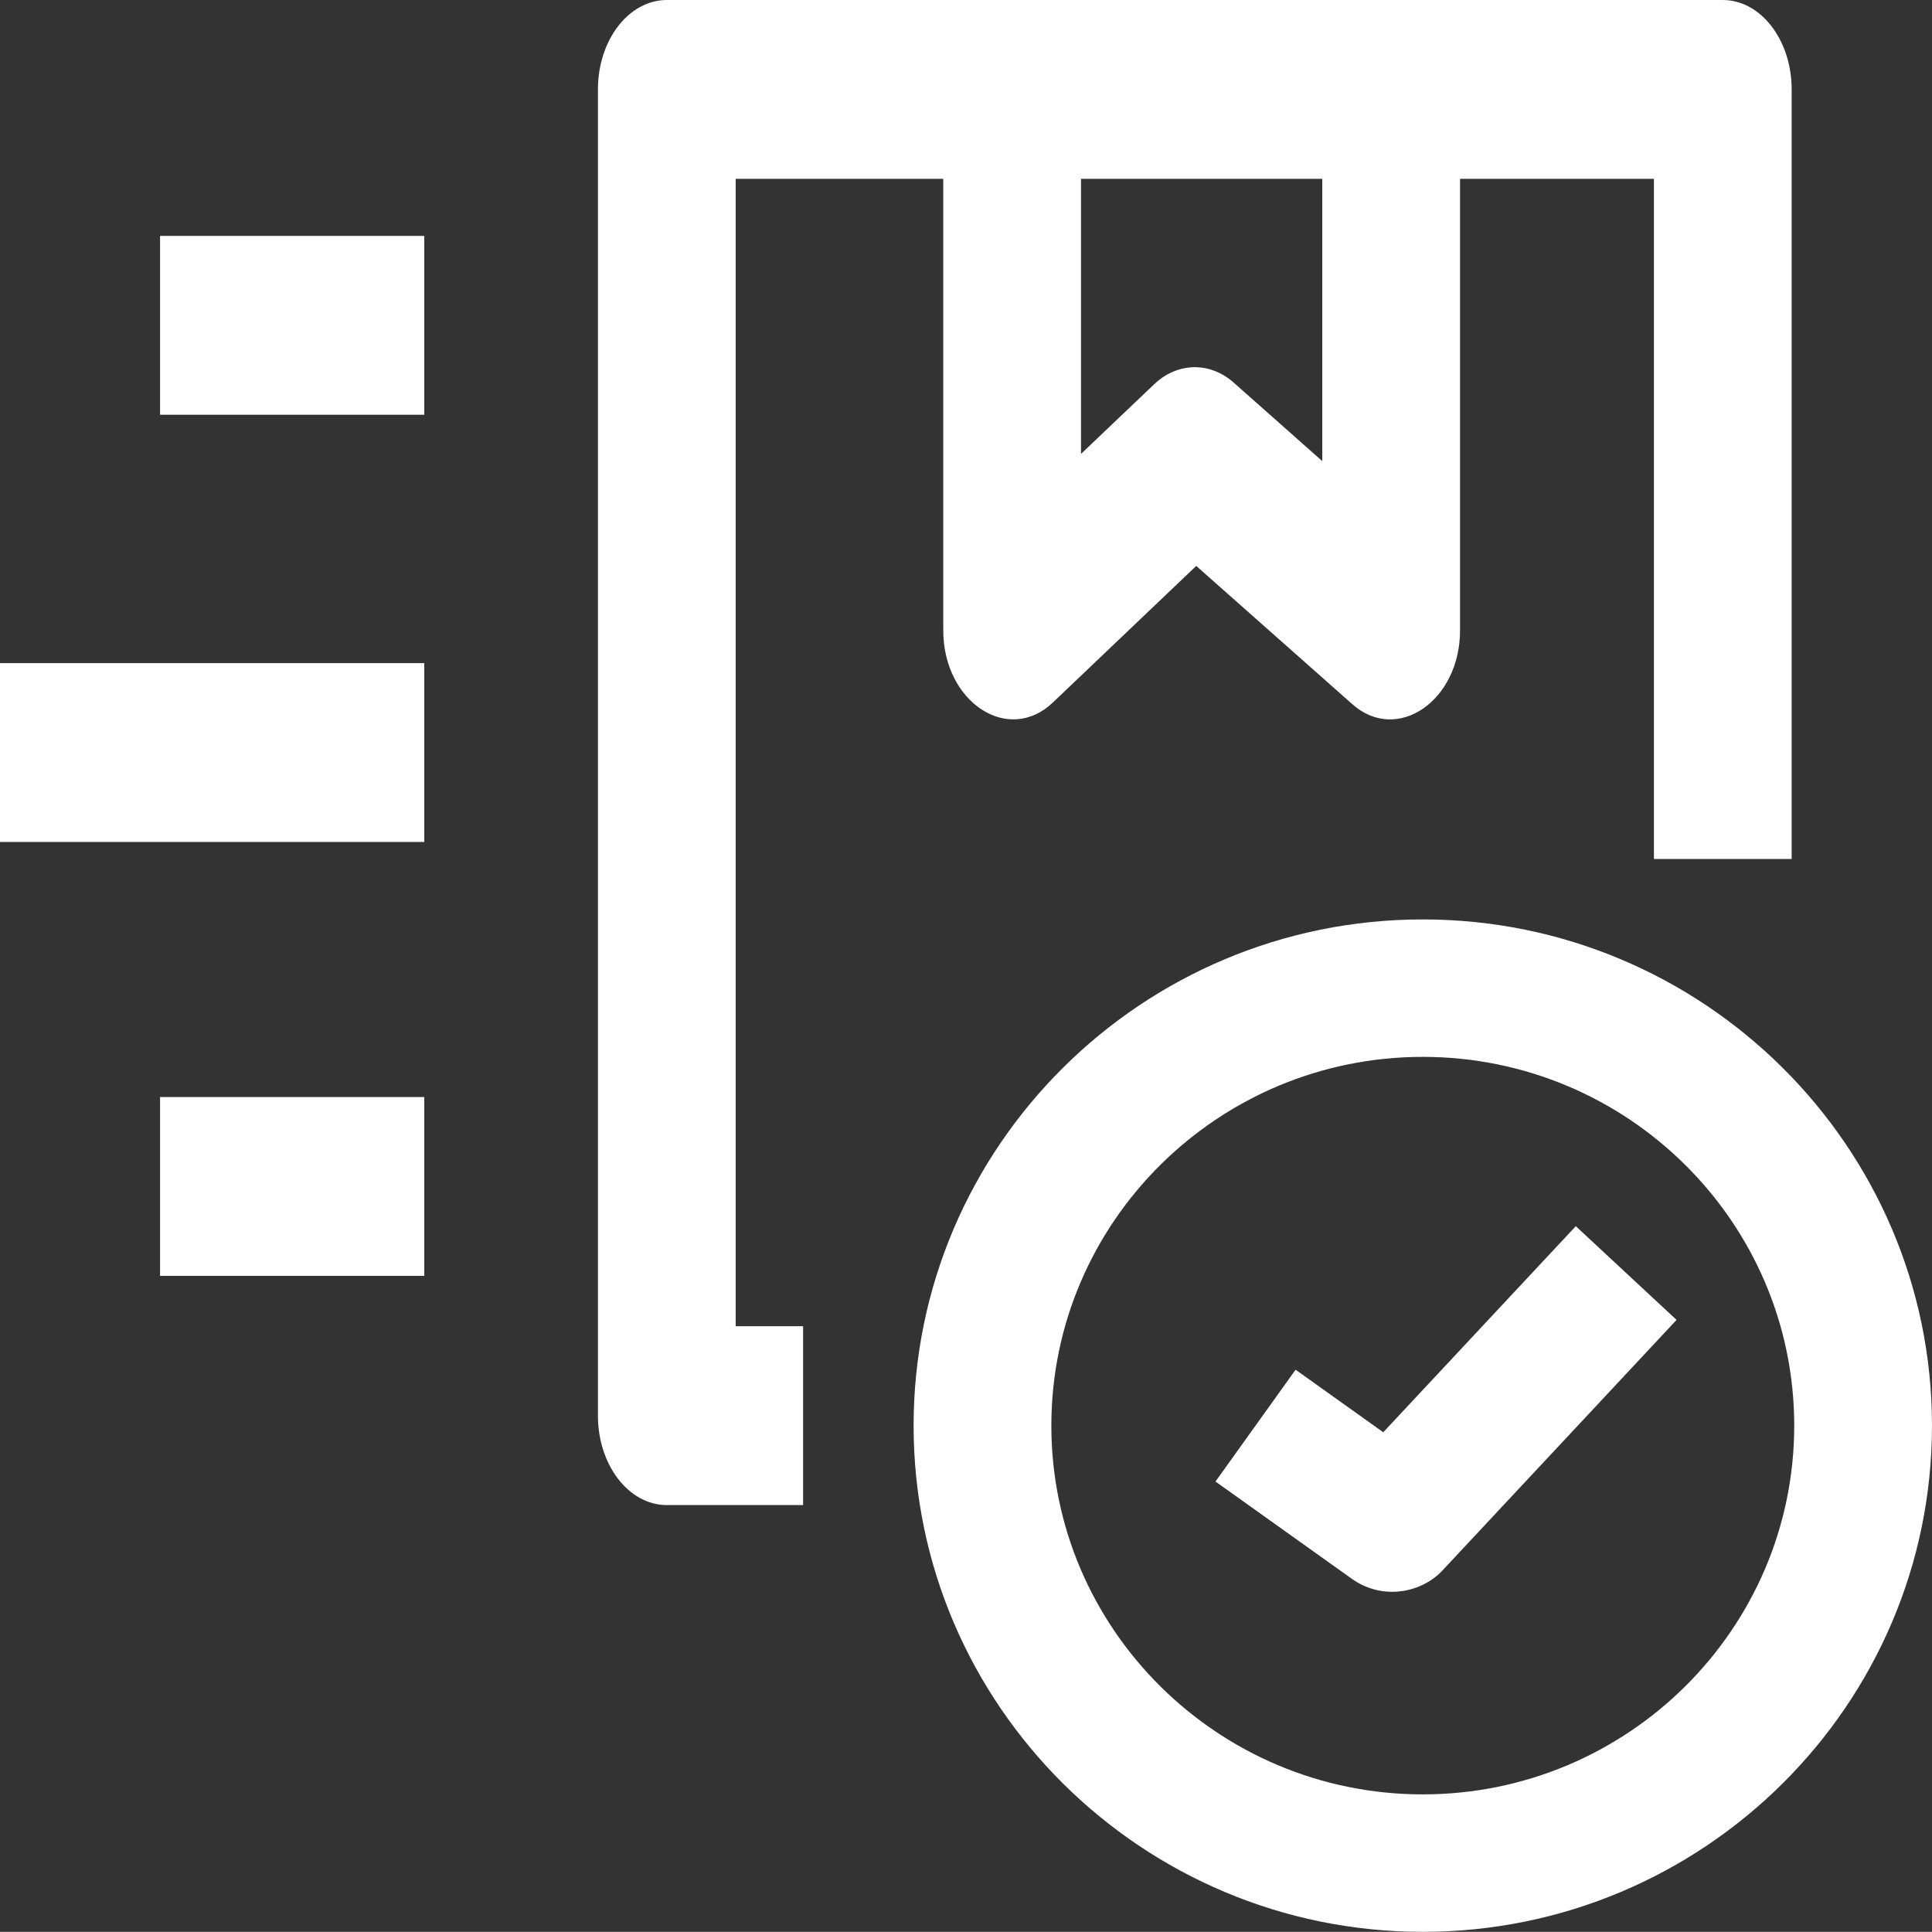 <?xml version="1.0" encoding="UTF-8" standalone="no"?>
<svg version="1.1" xmlns="http://www.w3.org/2000/svg" xmlns:xlink="http://www.w3.org/1999/xlink" width="192" height="191.985">
	<rect width="100%" height="100%" fill="#333333" stroke="none"/>
	<path id="dp_path001" transform="matrix(1,0,0,1,-7.32574e-005,65.902)" fill="white" stroke="none" stroke-width="0" d="M 0,0 L 42.164,0 L 42.164,17.772 L 0,17.772 Z "/>
	<path id="dp_path002" transform="matrix(1,0,0,1,90.793,91.371)" fill="white" stroke="none" stroke-width="0" d="M 50.601,100.613 C 22.7,100.613 0,78.045 0,50.307 S 22.7,0 50.601,0 S 101.205,22.568 101.205,50.307 S 78.504,100.613 50.601,100.613 Z M 50.601,13.66 C 30.249,13.66 13.689,30.099 13.689,50.307 S 30.249,86.952 50.601,86.952 S 87.515,70.515 87.515,50.307 S 70.957,13.66 50.601,13.66 Z "/>
	<path id="dp_path003" transform="matrix(1,0,0,1,15.907,109.022)" fill="white" stroke="none" stroke-width="0" d="M 0,0 L 26.257,0 L 26.257,17.772 L 0,17.772 Z "/>
	<path id="dp_path004" transform="matrix(1,0,0,1,15.907,23.445)" fill="white" stroke="none" stroke-width="0" d="M 0,0 L 26.257,0 L 26.257,17.772 L 0,17.772 Z "/>
	<path id="dp_path005" transform="matrix(1,0,0,1,59.422,0.001)" fill="white" stroke="none" stroke-width="0" d="M 111.785,0 L 6.844,0 C 3.064,0 0,3.976 0,8.884 L 0,140.688 C 0,145.591 3.064,149.572 6.844,149.572 L 20.388,149.572 L 20.388,131.8 L 13.688,131.8 L 13.688,17.772 L 34.319,17.772 L 34.319,62.649 C 34.319,69.76 40.767,74.045 45.213,69.812 L 59.459,56.24 L 74.975,69.985 C 79.431,73.936 85.675,69.644 85.675,62.649 L 85.675,17.772 L 104.943,17.772 L 104.943,85.363 L 118.631,85.363 L 118.631,8.884 C 118.631,3.976 115.564,0 111.785,0 Z M 71.985,45.824 L 63.175,38.017 C 60.803,35.917 57.58,35.989 55.267,38.195 L 48.008,45.107 L 48.008,17.772 L 71.985,17.772 Z "/>
	<path id="dp_path006" transform="matrix(1,0,0,1,120.793,121.856)" fill="white" stroke="none" stroke-width="0" d="M 13.601,35.08 L 0,25.377 L 7.961,14.265 L 16.673,20.481 L 35.808,0 L 45.821,9.315 L 22.588,34.181 C 20.601,36.356 16.752,37.269 13.601,35.08 Z "/>
</svg>